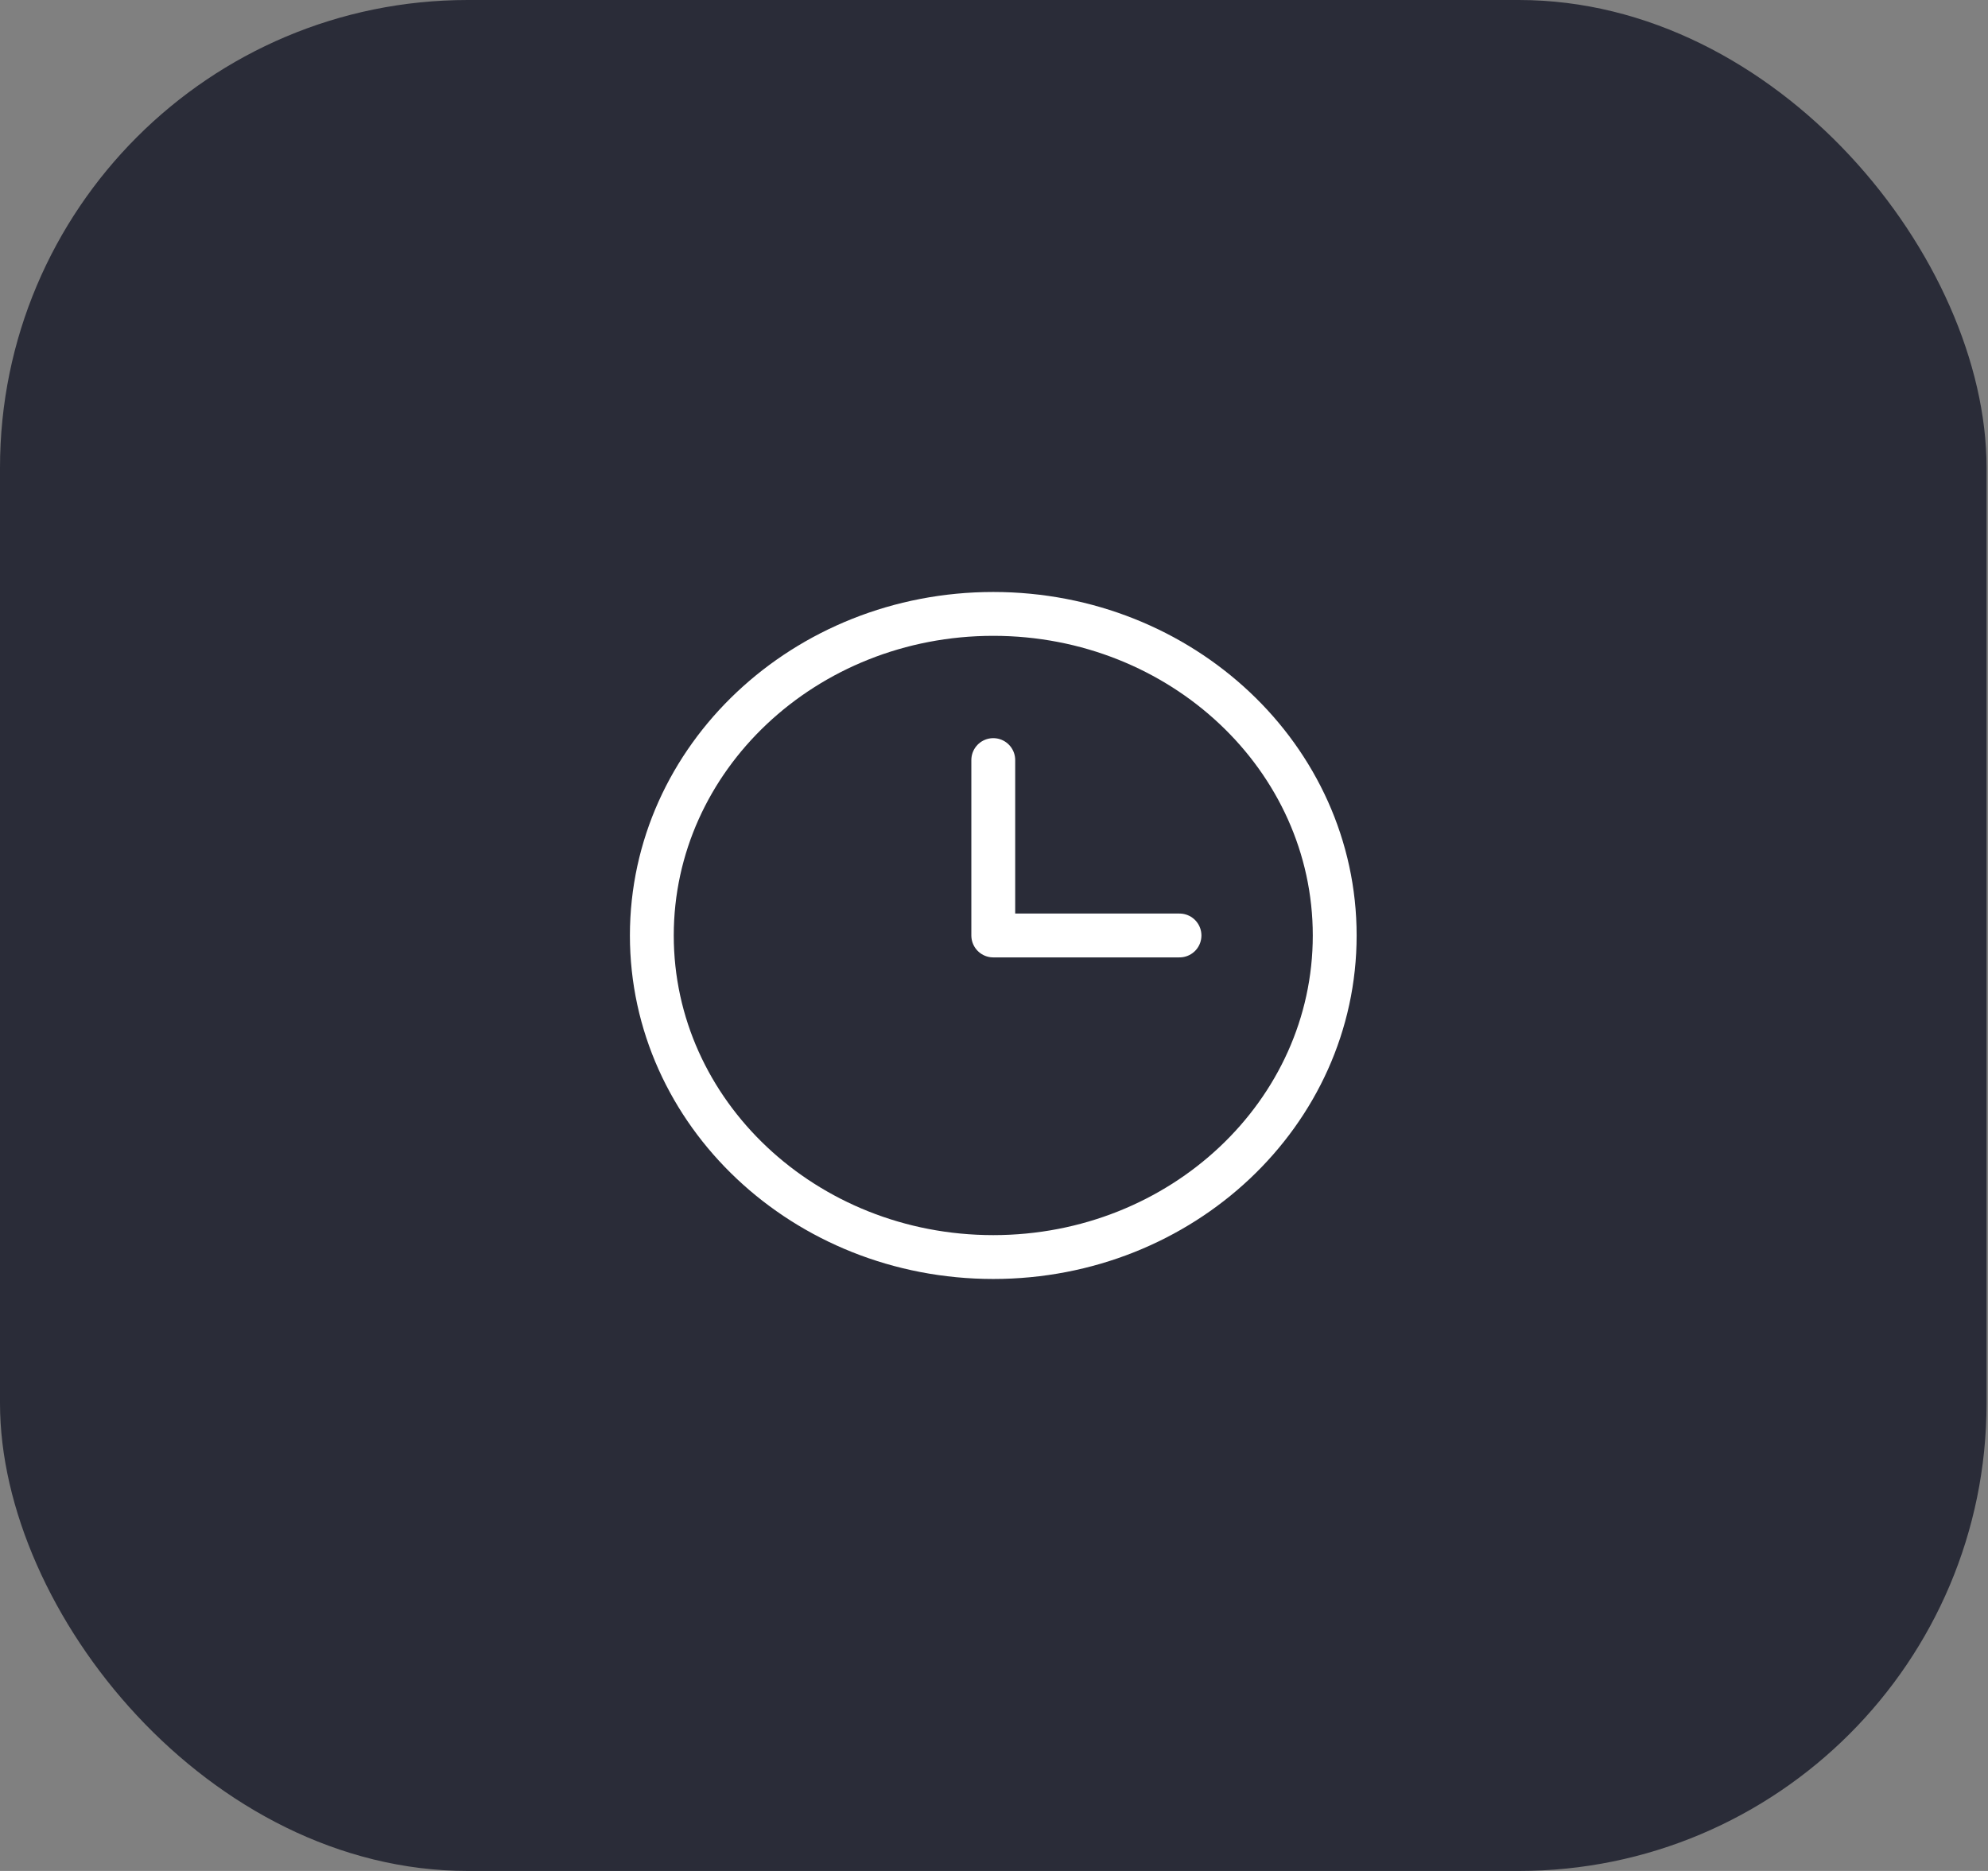 <svg xmlns="http://www.w3.org/2000/svg" width="68" height="64" viewBox="0 0 68 64" fill="none">
  <rect x="0" y="0" width="68" height="64" fill="#808080" stroke="none"/>
  <rect width="67.951" height="64" rx="16" fill="#2A2C38"/>
  <path d="M33.975 43C40.425 43 45.654 38.075 45.654 32C45.654 25.925 40.425 21 33.975 21C27.525 21 22.296 25.925 22.296 32C22.296 38.075 27.525 43 33.975 43Z" stroke="white" stroke-width="1.5" stroke-linecap="round" stroke-linejoin="round"/>
  <path d="M33.975 26V32H40.345" stroke="white" stroke-width="1.5" stroke-linecap="round" stroke-linejoin="round"/>
</svg>